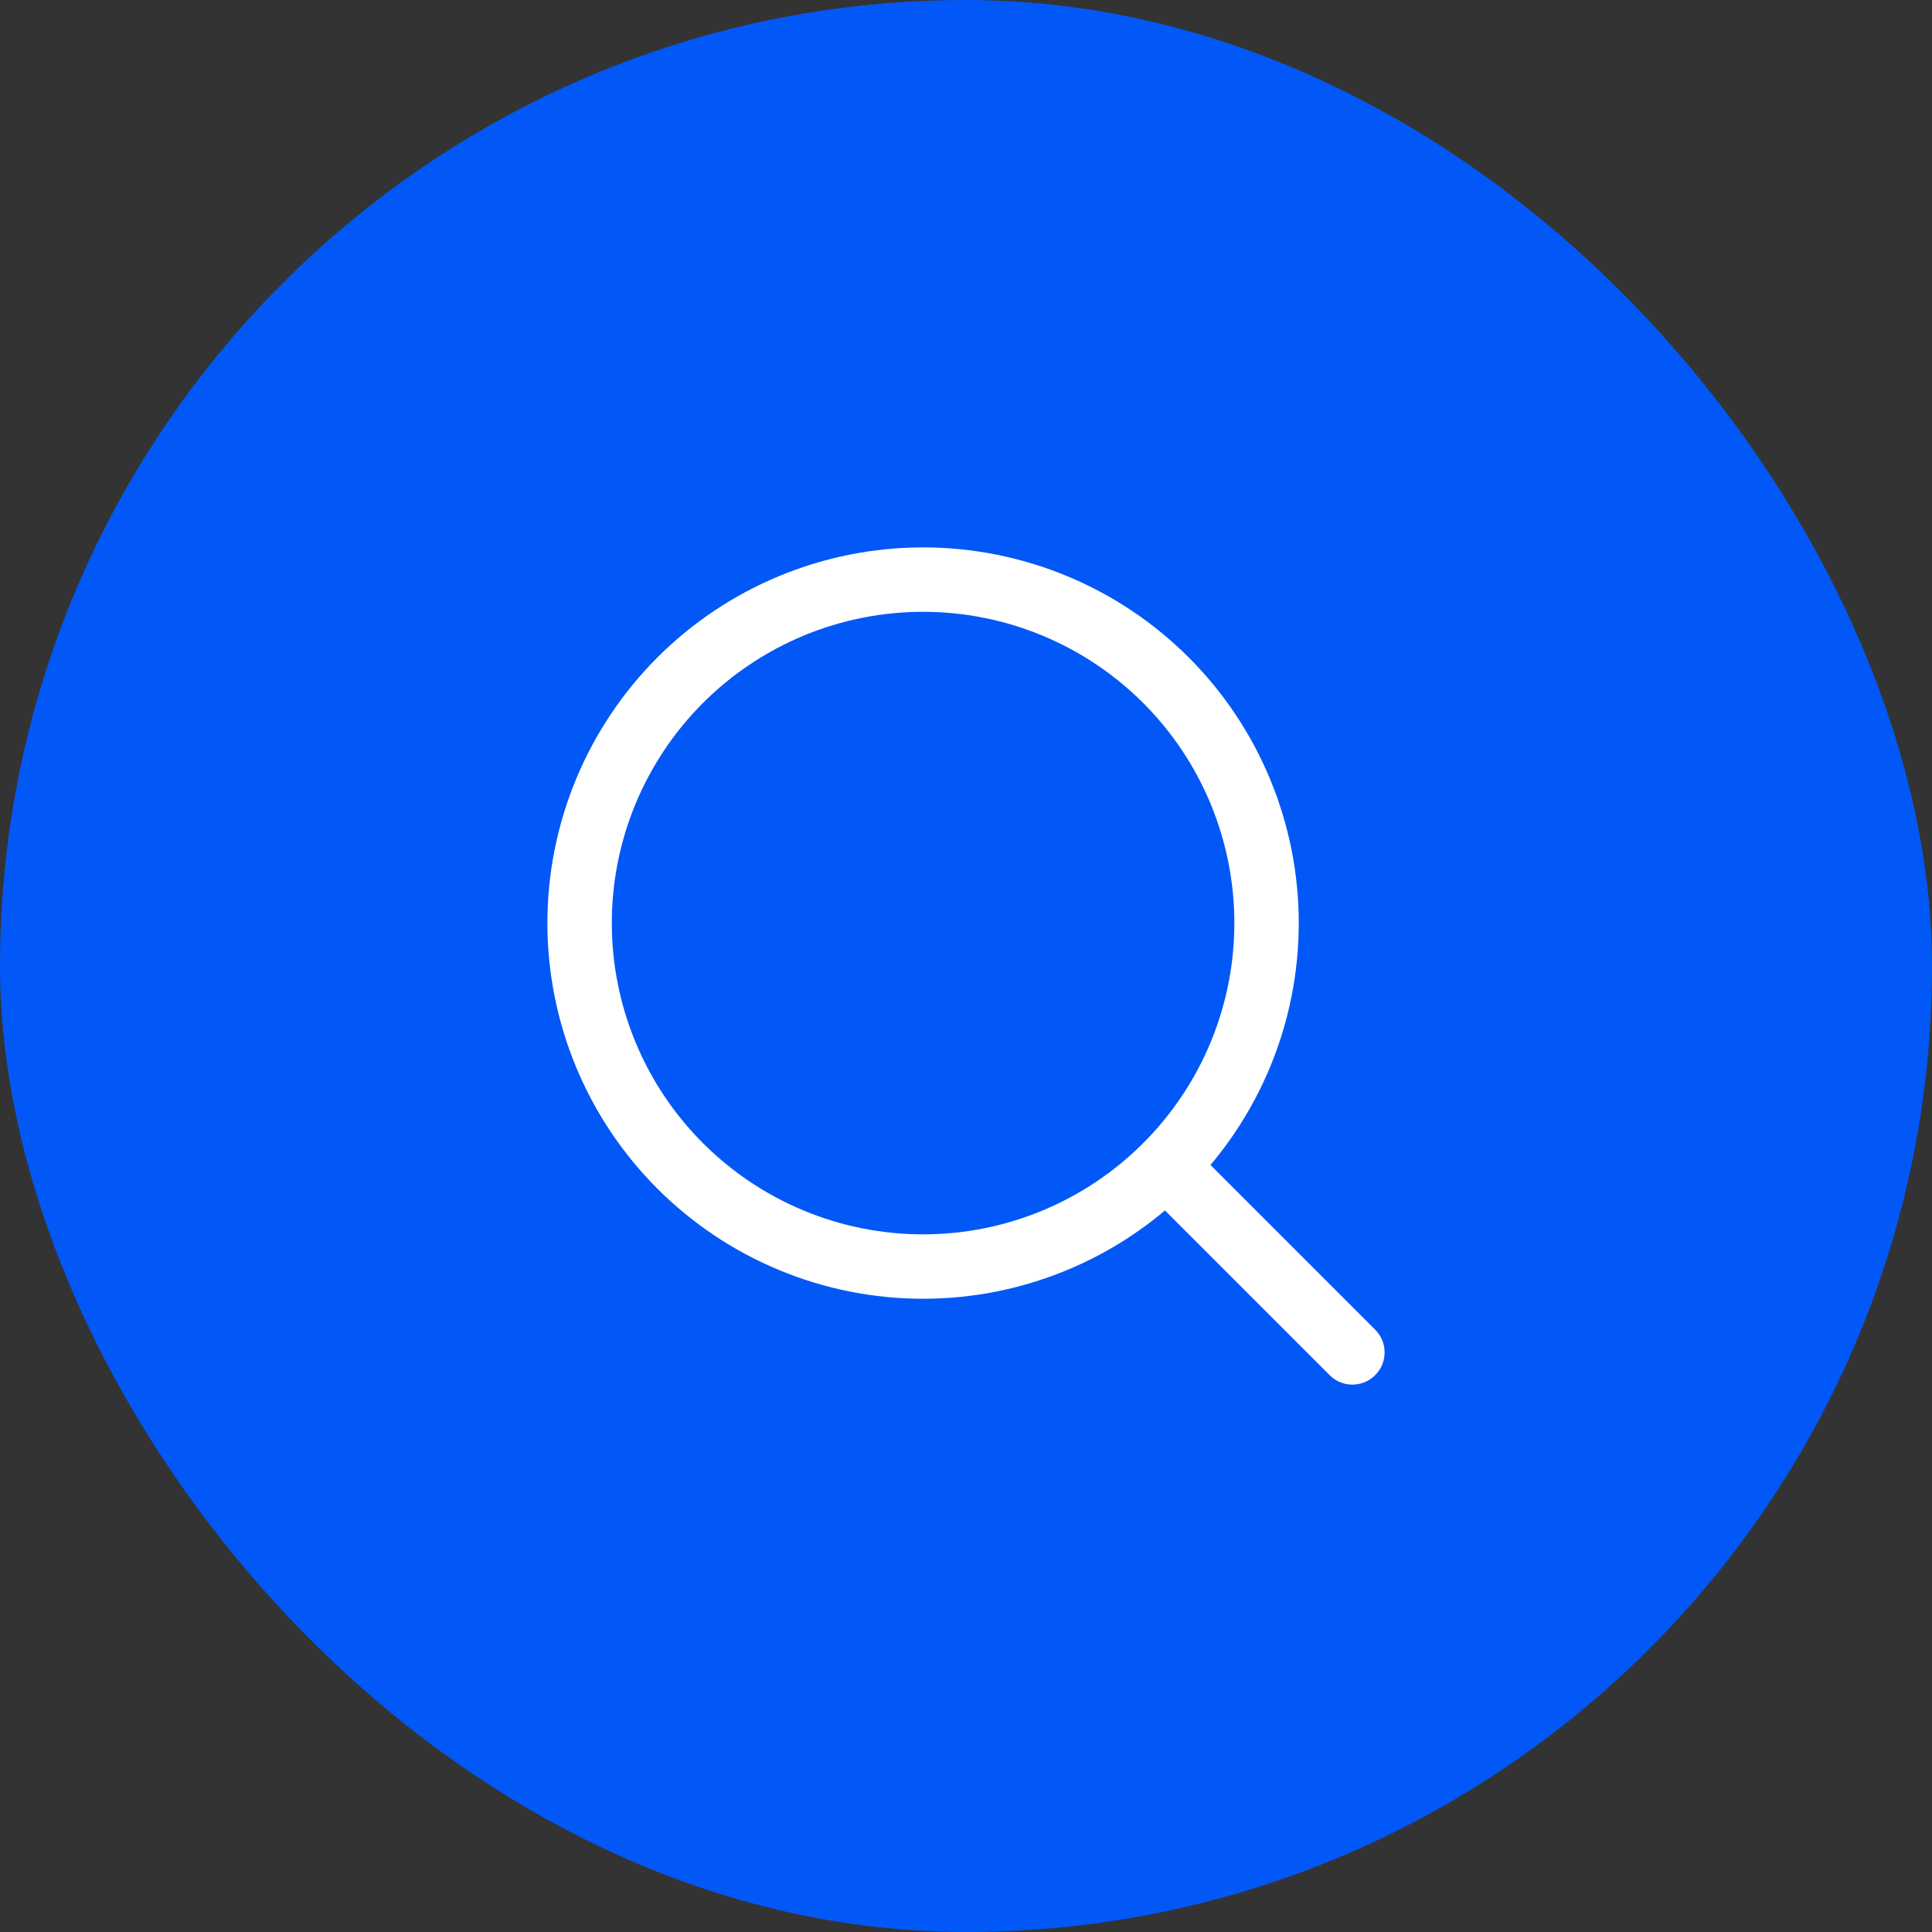<svg width="60" height="60" viewBox="0 0 60 60" fill="none" xmlns="http://www.w3.org/2000/svg">
<rect x="0" y="0" width="60" height="60" fill="#333333" stroke="none"/>
<rect width="60" height="60" rx="30" fill="#0158F7"/>
<path d="M42 42L36.209 36.209M36.209 36.209C37.2 35.219 37.986 34.043 38.522 32.749C39.058 31.455 39.334 30.067 39.334 28.667C39.334 27.266 39.058 25.879 38.522 24.585C37.986 23.291 37.2 22.114 36.209 21.124C35.219 20.134 34.043 19.348 32.749 18.812C31.455 18.276 30.067 18 28.667 18C27.266 18 25.879 18.276 24.585 18.812C23.291 19.348 22.114 20.134 21.124 21.124C19.124 23.125 18 25.838 18 28.667C18 31.496 19.124 34.209 21.124 36.209C23.125 38.21 25.838 39.334 28.667 39.334C31.496 39.334 34.209 38.21 36.209 36.209Z" stroke="white" stroke-width="2" stroke-linecap="round" stroke-linejoin="round"/>
</svg>
